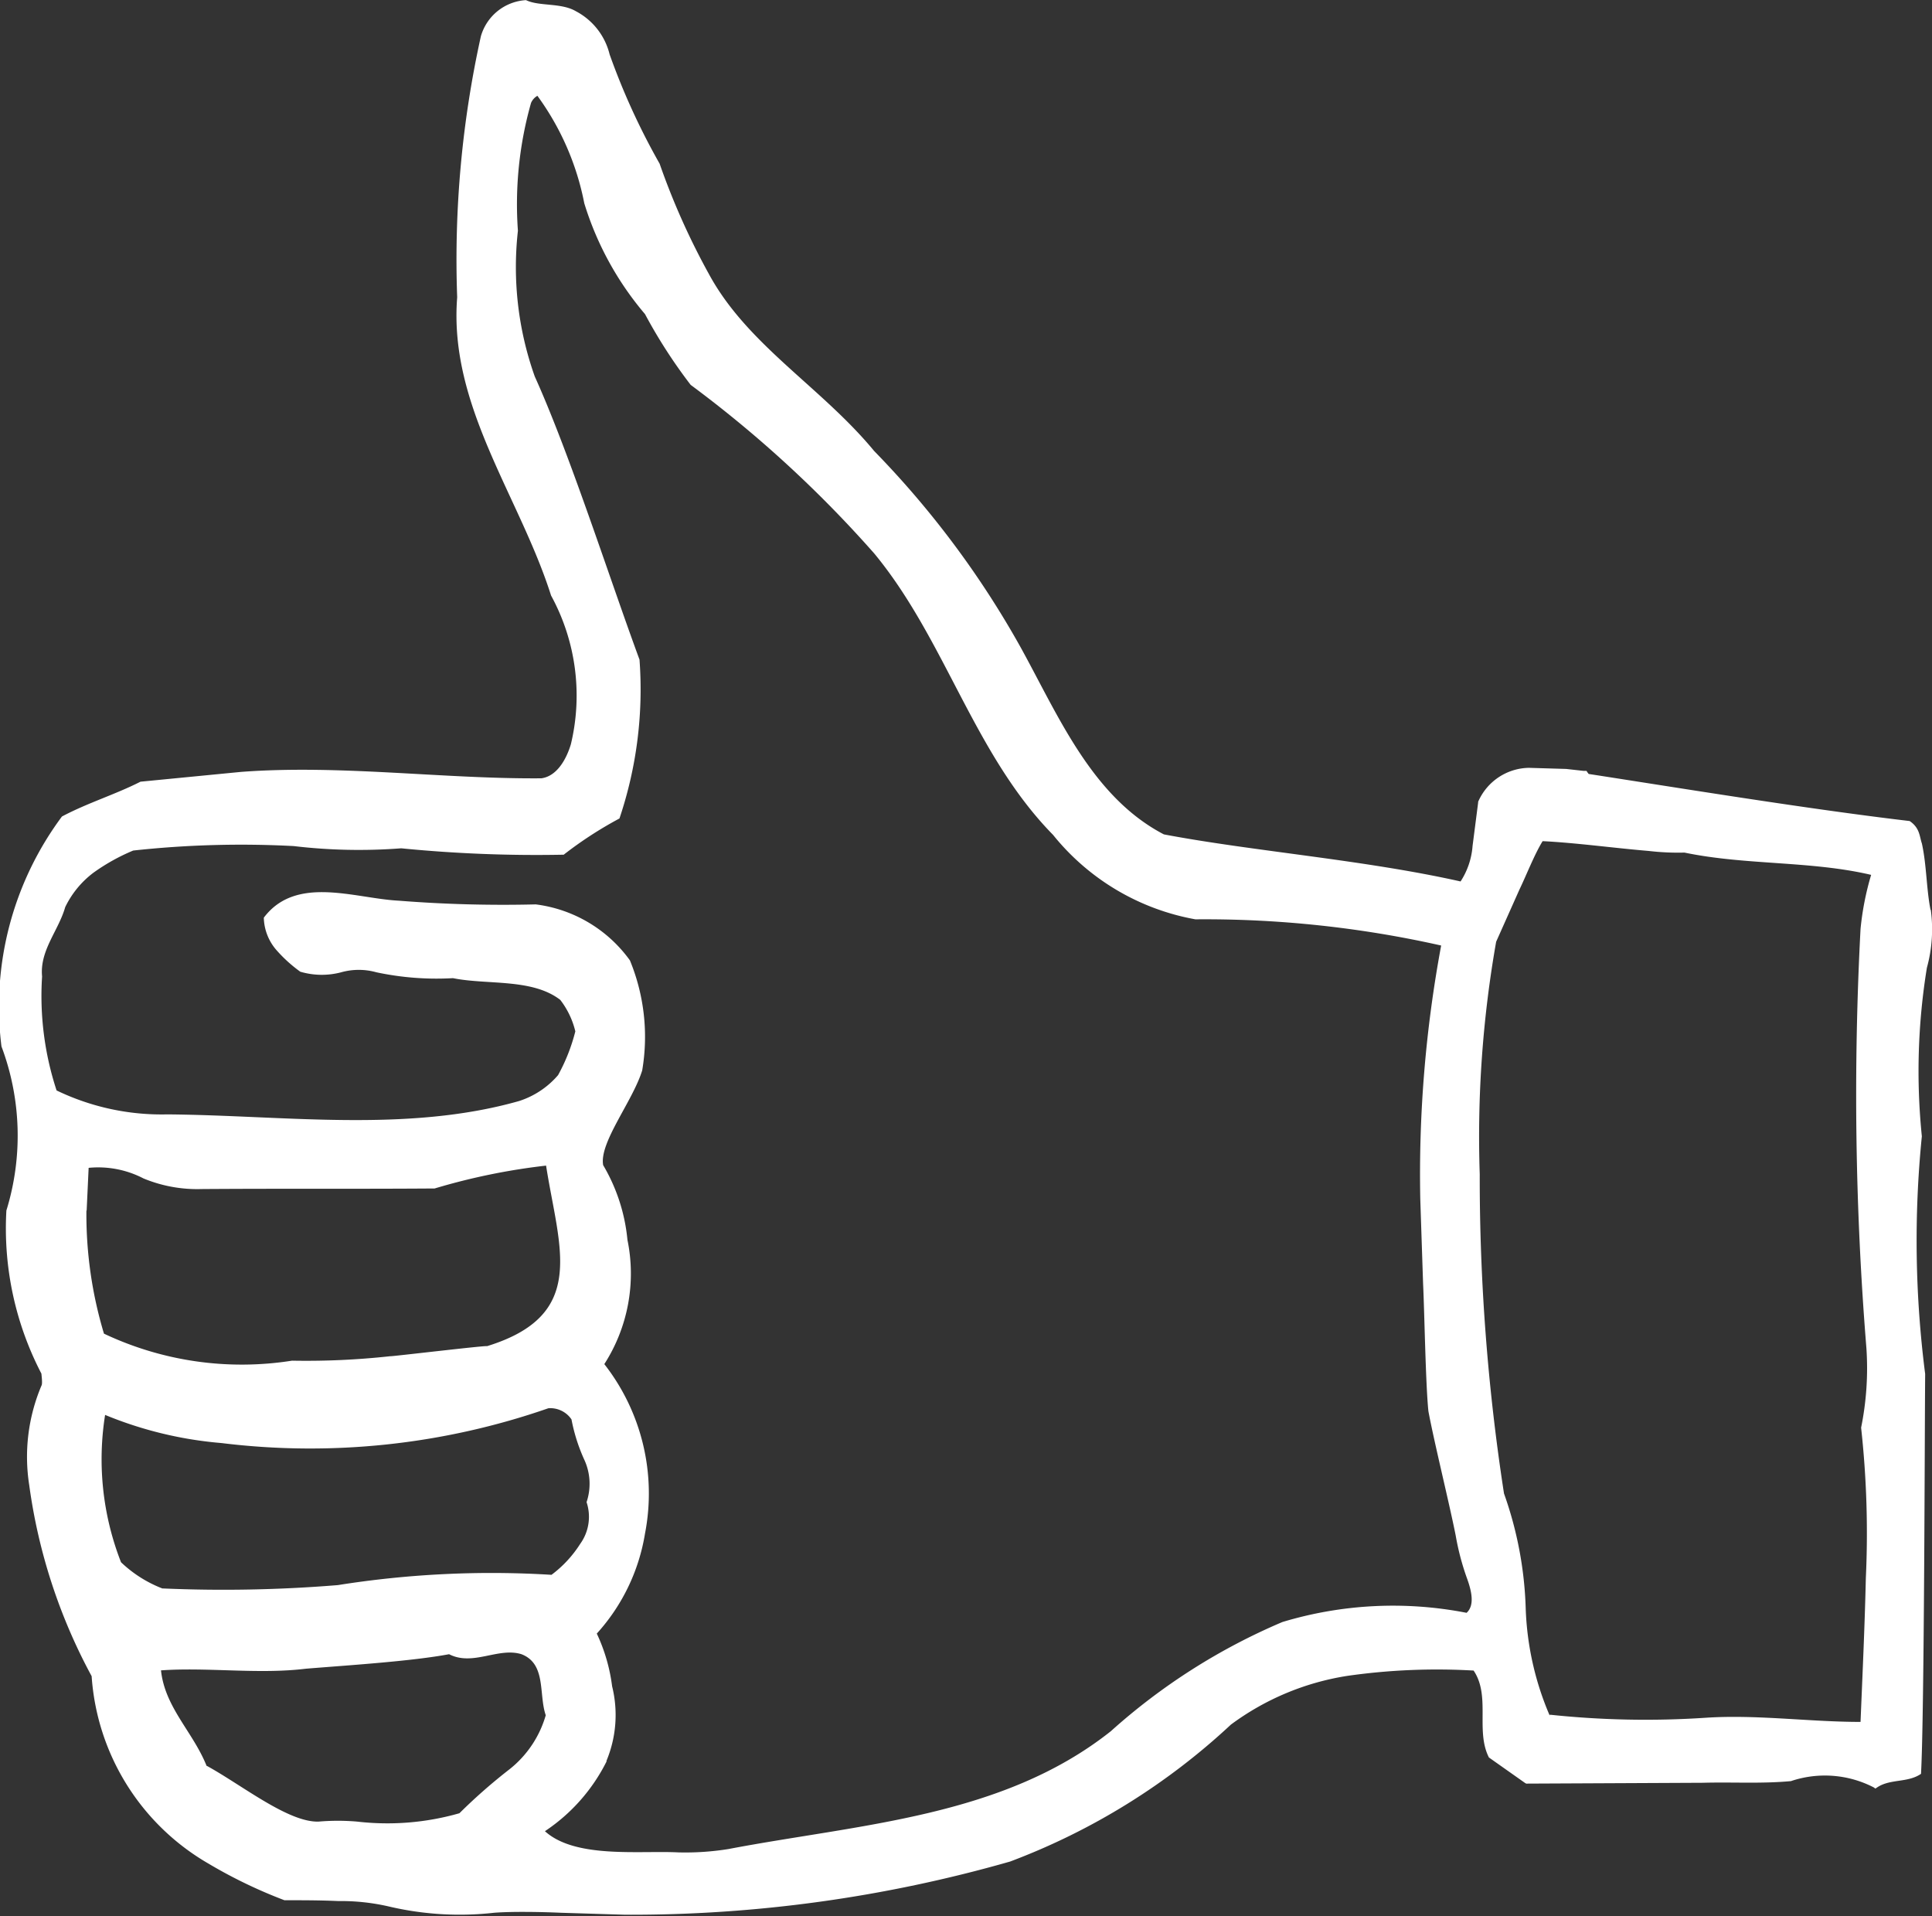 <svg id="Ebene_1" data-name="Ebene 1" xmlns="http://www.w3.org/2000/svg" width="30.253" height="30" viewBox="0 0 30.253 30">
  <rect x="0" y="0" width="30.253" height="30" fill="#333333" stroke="none"/>
  <path id="Pfad_4" data-name="Pfad 4" d="M30.23,14.244c-.065-.327-.061-.7-.135-1.038-.039-.113-.031-.244-.192-.353-1.6-.188-3.643-.524-5.026-.737l-.017-.022-.017-.026H24.8l-.279-.031h-.009l-.572-.017a.882.882,0,0,0-.794.532v.013l-.087.676a1.183,1.183,0,0,1-.188.558c-1.514-.34-3.242-.471-4.646-.737-1.13-.589-1.654-1.863-2.247-2.936a14.527,14.527,0,0,0-2.29-3.067c-.825-1-1.985-1.658-2.587-2.77a11.2,11.2,0,0,1-.772-1.728A10.793,10.793,0,0,1,9.546.85,1.043,1.043,0,0,0,9.018.174C8.787.038,8.442.1,8.237,0A.783.783,0,0,0,7.53.566a16.2,16.2,0,0,0-.371,4.088c-.135,1.7.977,3.115,1.47,4.668a3.266,3.266,0,0,1,.31,2.33c-.074.244-.223.5-.462.532-1.536.013-3.154-.218-4.707-.1L2.2,12.237c-.393.2-.829.332-1.23.545a4.986,4.986,0,0,0-.947,3.6A3.971,3.971,0,0,1,.1,18.951a4.924,4.924,0,0,0,.55,2.557c-.009-.039.022.148,0,.183a2.859,2.859,0,0,0-.192,1.562,8.756,8.756,0,0,0,.977,2.989,3.677,3.677,0,0,0,1.832,2.936,7.609,7.609,0,0,0,1.187.572c.279,0,.563,0,.842.013a3.337,3.337,0,0,1,.785.083,4.851,4.851,0,0,0,1.658.1c.284-.022.75-.013,1.038,0l1.012.031a21.581,21.581,0,0,0,6.029-.833A10.465,10.465,0,0,0,19.275,27a4.129,4.129,0,0,1,1.824-.763,9.929,9.929,0,0,1,1.976-.083c.27.4.026.942.24,1.361l.567.4.017.009h.017l2.749-.013c.462-.013.912.017,1.379-.026a1.666,1.666,0,0,1,1.3.1l.022.017.026-.017c.205-.14.48-.07.689-.214.052-.951.057-5.362.065-6.261a16.354,16.354,0,0,1-.052-3.721,10.078,10.078,0,0,1,.079-2.639,2.264,2.264,0,0,0,.061-.907ZM24.266,26.857a4.631,4.631,0,0,1-.375-1.675,5.869,5.869,0,0,0-.34-1.8,32.393,32.393,0,0,1-.38-5,17.577,17.577,0,0,1,.257-3.639l.366-.82c.1-.205.236-.554.362-.755.528.026,1.126.109,1.658.153a3.949,3.949,0,0,0,.563.026c.96.2,1.981.127,2.923.349a4.465,4.465,0,0,0-.166.846,49.273,49.273,0,0,0,.092,6.566,4.677,4.677,0,0,1-.083,1.243,15.14,15.14,0,0,1,.074,2.356c-.017.75-.052,1.5-.083,2.251-.807,0-1.623-.118-2.426-.065a14.2,14.2,0,0,1-2.439-.048Zm-21.029.794c-.214-.537-.654-.916-.716-1.5.733-.052,1.531.065,2.269-.026.707-.057,1.662-.118,2.242-.227.375.192.768-.113,1.134,0,.406.157.257.663.393.99l-.013-.035a1.665,1.665,0,0,1-.567.846,8.606,8.606,0,0,0-.785.689,4.1,4.1,0,0,1-1.6.131,3.519,3.519,0,0,0-.606,0c-.476.013-1.2-.572-1.749-.873Zm-1.88-8.7.031-.668a1.539,1.539,0,0,1,.859.166,2.2,2.2,0,0,0,.912.166c1.226-.009,2.417,0,3.647-.009a10,10,0,0,1,1.745-.358c.2,1.287.668,2.343-.938,2.831.17-.039-1.54.166-1.5.153a12.057,12.057,0,0,1-1.54.07,5.046,5.046,0,0,1-2.945-.423,6.481,6.481,0,0,1-.275-1.924Zm.288,3.2a6.091,6.091,0,0,0,1.824.441,11.35,11.35,0,0,0,5.118-.545.4.4,0,0,1,.362.175,2.757,2.757,0,0,0,.205.641.9.9,0,0,1,.031.654.725.725,0,0,1-.1.654,1.825,1.825,0,0,1-.449.484,15.337,15.337,0,0,0-3.346.161,21.981,21.981,0,0,1-2.749.052,1.956,1.956,0,0,1-.646-.41,4.423,4.423,0,0,1-.249-2.308Zm7.849,5.423A1.869,1.869,0,0,0,9.585,26.4a2.736,2.736,0,0,0-.24-.825,3.058,3.058,0,0,0,.755-1.566,3.29,3.29,0,0,0-.637-2.653,2.623,2.623,0,0,0,.362-1.946,2.82,2.82,0,0,0-.38-1.169c-.065-.353.462-1,.611-1.483a3.143,3.143,0,0,0-.192-1.723,2.148,2.148,0,0,0-1.475-.877A20.713,20.713,0,0,1,6.243,14.1c-.685-.035-1.606-.406-2.112.266a.8.8,0,0,0,.2.51,2.227,2.227,0,0,0,.371.336,1.188,1.188,0,0,0,.641.009,1.021,1.021,0,0,1,.55,0,4.525,4.525,0,0,0,1.2.092c.537.109,1.239,0,1.68.34a1.3,1.3,0,0,1,.236.493,2.875,2.875,0,0,1-.27.685,1.347,1.347,0,0,1-.611.406c-1.763.5-3.682.223-5.51.209a3.785,3.785,0,0,1-1.732-.375,4.732,4.732,0,0,1-.227-1.784c-.039-.41.257-.716.362-1.086a1.477,1.477,0,0,1,.445-.541,3.122,3.122,0,0,1,.62-.345,15.594,15.594,0,0,1,2.513-.07,8.672,8.672,0,0,0,1.684.035,21.486,21.486,0,0,0,2.544.1,6.084,6.084,0,0,1,.873-.567,6.325,6.325,0,0,0,.314-2.487c-.467-1.265-1.091-3.22-1.64-4.433A5.105,5.105,0,0,1,8.11,3.611a5.815,5.815,0,0,1,.205-2,.234.234,0,0,1,.1-.113A4.214,4.214,0,0,1,9.149,3.18,4.888,4.888,0,0,0,10.1,4.916a8.092,8.092,0,0,0,.715,1.108A18.584,18.584,0,0,1,13.69,8.664c1.117,1.352,1.558,3.141,2.8,4.406a3.7,3.7,0,0,0,2.229,1.322,16.862,16.862,0,0,1,3.848.41,19.569,19.569,0,0,0-.327,3.97l.044,1.326c.022.454.039,1.562.083,1.994.087.471.332,1.462.428,1.95a3.969,3.969,0,0,0,.17.65c.074.2.135.436,0,.558a5.992,5.992,0,0,0-2.884.144,9.666,9.666,0,0,0-2.687,1.71c-1.7,1.348-3.935,1.453-5.99,1.845a4.273,4.273,0,0,1-.781.052c-.611-.031-1.614.1-2.09-.332a2.829,2.829,0,0,0,.969-1.1Z" transform="translate(0 0.002)" fill="#fff"/>
</svg>
